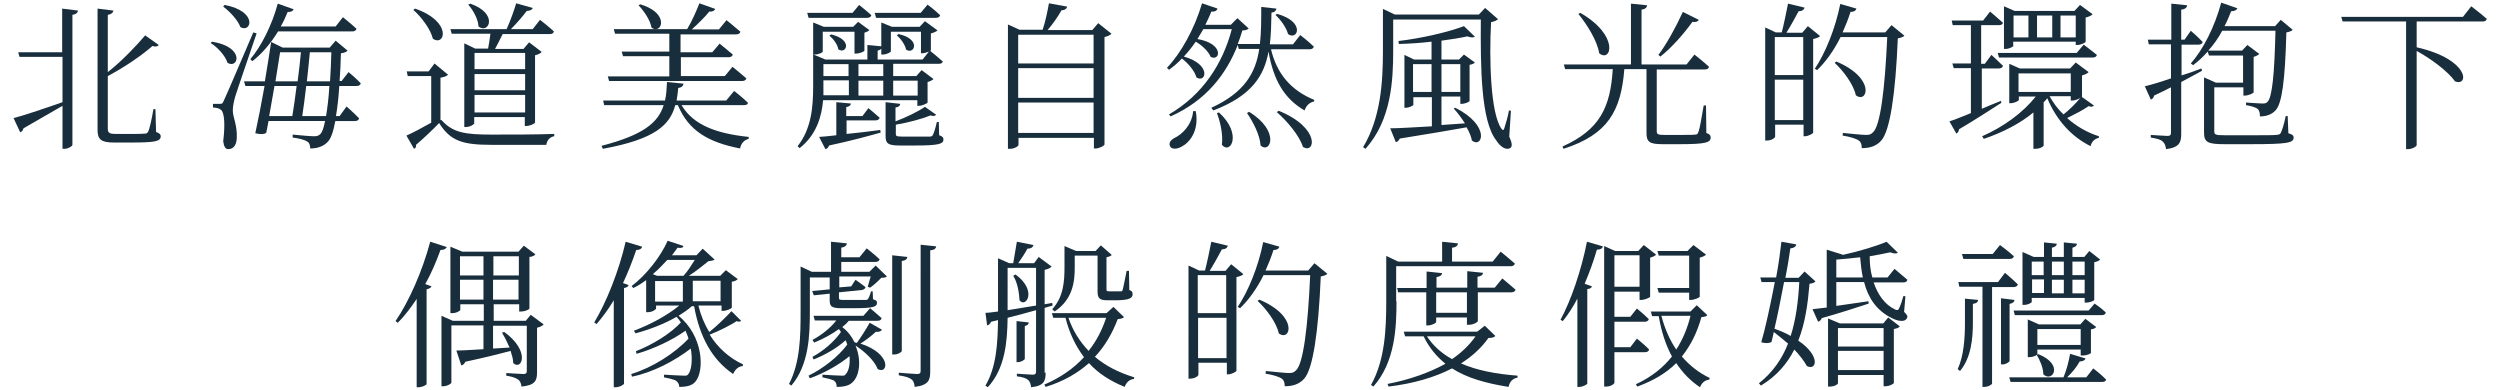<?xml version="1.0" encoding="utf-8"?>
<!-- Generator: Adobe Illustrator 22.0.0, SVG Export Plug-In . SVG Version: 6.00 Build 0)  -->
<svg version="1.1" id="レイヤー_1" xmlns="http://www.w3.org/2000/svg" xmlns:xlink="http://www.w3.org/1999/xlink" x="0px"
	 y="0px" viewBox="0 0 756 118" style="enable-background:new 0 0 756 118;" xml:space="preserve">
<style type="text/css">
	.st0{fill:#192E3C;}
</style>
<g>
	<path class="st0" d="M18.8,2.6l4.8,0.6c-0.1,0.6-0.5,1.1-1.7,1.3v39.3c0,0.4-1.3,1.2-2.4,1.2h-0.6v-13c-2.9,1.7-6.9,4-11.8,6.8
		c-0.1,0.5-0.5,1.1-1,1.2l-2-4.3c2.5-0.6,8.5-2.6,14.8-4.8V17.2H5.9l-0.4-1.4h13.3V2.6z M47.2,39.9c1.1,0.4,1.4,0.8,1.4,1.3
		c0,1.6-1.8,1.9-9.2,1.9h-4.9c-3.9,0-5-0.9-5-3.8V2.6l4.8,0.6c-0.1,0.6-0.6,1.1-1.7,1.3v17.3c4.2-3.3,8.5-7.8,11.3-11.1l4.1,2.9
		c-0.3,0.5-1.1,0.6-1.9,0.3c-3,2.7-8.4,6.4-13.5,9.1v15.9c0,1.2,0.4,1.6,2.4,1.6h4.5c2.1,0,3.6,0,4.4-0.1c0.4,0,0.7-0.2,0.9-0.6
		c0.4-0.7,1.1-3.8,1.6-6.8H47L47.2,39.9z"/>
	<path class="st0" d="M64.1,12.6c10.1,1.6,8,8.4,4.7,6.4c-0.7-2.2-3-4.7-5.1-6L64.1,12.6z M77.6,10.1c-2,5.9-5.8,16.9-6.5,19.2
		c-0.4,1.5-0.7,2.9-0.7,4.1c0,2.1,1.4,4.4,1.2,8.4c-0.1,2.1-1,3.3-2.6,3.3c-0.9,0-1.3-0.9-1.5-2.4c0.6-4.9,0.4-8.7-0.7-9.5
		c-0.6-0.5-1.3-0.6-2.4-0.7v-1.1h2.1c0.6,0,0.8,0,1.2-1c0.8-1.7,0.8-1.7,8.9-20.6L77.6,10.1z M67.9,1.5c10.2,1.9,8.1,8.6,4.8,6.7
		c-0.8-2.2-3.3-4.8-5.2-6.2L67.9,1.5z M102.6,26c-0.2,3.6-0.6,6.6-1,9.1h1.1l2.1-2.9c0,0,2.4,2.1,3.8,3.6c-0.1,0.5-0.6,0.8-1.2,0.8
		h-6c-0.6,3.2-1.3,5.3-2.3,6.3c-1.3,1.4-3.2,2-5.3,2c0-0.9-0.2-1.7-0.9-2.1c-0.7-0.5-2.6-1-4.4-1.2v-0.9c2,0.2,5.3,0.5,6.4,0.5
		c1,0,1.3-0.1,1.9-0.6c0.6-0.5,1.1-1.9,1.5-4H81.2c-0.2,1.3-0.5,2.5-0.7,3.6c-0.7,0.4-1.5,0.5-3.3,0.1C78.1,36.2,79.1,31,80,26h-5.8
		l-0.4-1.4h6.3c0.8-4.6,1.4-8.8,1.9-11.9l3.5,1.7h14.2l1.8-2.1l3.6,3c-0.3,0.4-1,0.7-2,0.8c-0.1,3.1-0.2,5.9-0.4,8.4h0.6l2.1-2.7
		c0,0,2.3,1.9,3.7,3.4c-0.1,0.5-0.6,0.8-1.2,0.8H102.6z M75.7,17.9C79,14,82.2,7.7,84,1.1l4.8,1.7C88.6,3.3,88,3.7,87,3.6
		c-0.6,1.5-1.3,3-2.1,4.4h16.6l2.2-2.8c0,0,2.5,2,4.1,3.5c-0.1,0.5-0.6,0.8-1.2,0.8H84.1c-2.3,3.7-4.9,6.8-7.8,9L75.7,17.9z M83,26
		c-0.5,3-1.1,6.2-1.6,9.1h7c0.4-2.5,0.9-5.8,1.3-9.1H83z M84.7,15.8c-0.4,2.4-0.9,5.5-1.4,8.8h6.7c0.4-3.2,0.8-6.3,1-8.8H84.7z
		 M98.6,35.1c0.4-2.4,0.8-5.5,1-9.1h-7c-0.4,3.4-0.8,6.6-1.2,9.1H98.6z M93.7,15.8c-0.2,2.6-0.6,5.7-0.9,8.8h7
		c0.2-2.7,0.3-5.6,0.4-8.8H93.7z"/>
	<path class="st0" d="M133.5,36.3c3.4,3.8,7,4.4,15.2,4.4c5.7,0,13.2,0,18.9-0.2v0.7c-1.3,0.2-2.2,1.2-2.4,2.6h-16.5
		c-8.7,0-12.5-1.1-15.9-6.6c-2,2.1-5.1,5-7,6.6c0.1,0.6-0.1,1-0.6,1.2l-2.3-4c1.9-0.8,4.8-2.4,7.5-3.9V23h-7.1l-0.3-1.4h6.6l1.8-2.4
		l4.1,3.4c-0.3,0.3-1,0.7-2.3,0.9V36.3z M125.5,2.6c11.5,4,9,11.6,5.4,9.1c-0.7-2.9-3.5-6.6-5.9-8.7L125.5,2.6z M136.6,10.2
		l-0.4-1.4h17c1.1-2.4,2.2-5.5,2.9-7.8l5,1.4c-0.1,0.5-0.8,0.9-1.8,0.9c-1.2,1.6-3,3.7-4.8,5.5h6.6l2.2-2.8c0,0,2.6,2,4.2,3.5
		c-0.1,0.5-0.5,0.8-1.2,0.8H152c-0.7,1.4-1.5,3.1-2.3,4.5h8.6l1.7-2l3.8,2.9c-0.3,0.4-1,0.8-2,1V37c0,0.4-1.6,1.1-2.7,1.1h-0.4v-2.7
		h-15.3v1.9c0,0.3-1.2,1.1-2.5,1.1h-0.5V13.1l3.3,1.6h3.9c0.3-1.4,0.5-3.1,0.7-4.5H136.6z M142.2,1.1c8.7,3,5.6,9.4,2.5,6.9
		c-0.1-2.2-1.6-4.9-3.1-6.6L142.2,1.1z M143.5,16v4.9h15.3V16H143.5z M143.5,27.3h15.3v-4.9h-15.3V27.3z M158.8,34v-5.3h-15.3V34
		H158.8z"/>
	<path class="st0" d="M206.1,31.8c3.6,6.1,10.7,8.6,20.3,9.6V42c-1.3,0.3-2.3,1.3-2.6,2.9c-9.7-1.9-15.6-5.4-18.8-13.1h-0.8
		c-1.6,6-6.1,10.3-21.9,13.2l-0.4-0.9c12.7-3.3,17.1-7,18.8-12.3h-18l-0.3-1.4h18.7c0.4-1.7,0.5-3.6,0.6-5.6l5,0.5
		c-0.1,0.7-0.6,1.2-1.6,1.3c-0.1,1.3-0.3,2.6-0.5,3.8h15l2.4-2.9c0,0,2.6,2,4.2,3.6c-0.1,0.5-0.6,0.7-1.2,0.7H206.1z M202.4,22.7V17
		h-14l-0.4-1.4h14.4v-5.4H186l-0.4-1.4h12.6c-0.3,0-0.8-0.1-1.2-0.5c-0.4-2.3-2.3-5-3.9-6.7l0.5-0.3c7.8,2.3,7,7.4,4.8,7.5h9.4
		c1.4-2.3,2.8-5.5,3.7-7.8l4.8,1.7c-0.2,0.5-0.8,0.9-1.8,0.8c-1.3,1.6-3.3,3.6-5.3,5.4h8.2l2.3-2.8c0,0,2.5,2,4.2,3.5
		c-0.1,0.5-0.6,0.8-1.3,0.8h-16.8v5.4h9.6l2.2-2.6c0,0,2.4,1.9,4,3.3c-0.1,0.5-0.6,0.8-1.2,0.8h-14.5v5.7h13.3l2.3-2.8
		c0,0,2.5,2,4.2,3.5c-0.1,0.5-0.6,0.8-1.3,0.8h-40.2l-0.4-1.4H202.4z"/>
	<path class="st0" d="M248.9,30.3c-0.4,4.9-2,10.5-7.1,14.5l-0.6-0.6c4.2-5.3,4.7-12,4.7-18.1v-9.6h0V6.8l3.2,1.3h8.9l1.5-1.5
		l3.4,2.5c-0.2,0.3-0.9,0.6-1.5,0.8v5.4c0,0.3-1.5,0.9-2.5,0.9h-0.5V9.6h-9.6v6c0,0.3-1.3,0.9-2.5,0.9H246l3.6,1.5h12.7v-4.4
		l4.2,0.4V6.8l3.2,1.3h8.4l1.6-1.7l3.8,2.8c-0.3,0.3-1.1,0.7-2,0.9v5.1c0,0-0.1,0.1-0.2,0.2c0.5,0.4,2.5,2,3.8,3.2
		c-0.1,0.5-0.6,0.7-1.2,0.7h-13.8V23h7l1.6-1.8l3.6,2.7c-0.3,0.3-1,0.7-1.8,0.9V31c0,0.2-1.6,1-2.6,1h-0.5v-1.7H248.9z M244.5,5.3
		l-0.4-1.4h13.7l2-2.4c0,0,2.3,1.8,3.7,3.1c-0.1,0.5-0.6,0.8-1.3,0.8H244.5z M256,40.5c3.1-0.3,6.6-0.7,10.2-1.2l0.1,0.8
		c-3.6,1-8.6,2.4-15.6,3.9c-0.2,0.6-0.6,1-1.1,1.1l-1.9-3.7c1.2-0.1,3-0.2,5.2-0.5v-10l4.4,0.4c0,0.5-0.4,0.9-1.4,1.1v2.7h4.9
		l1.8-2.4c0,0,2.1,1.7,3.4,2.9c-0.1,0.5-0.6,0.8-1.2,0.8H256V40.5z M249,26c0,0.9,0,1.9,0,2.8h7.7v-4.5H249V26z M249,19.4V23h7.6
		v-3.6H249z M251.3,10.4c6.8,1.6,4.6,6.2,2.2,4.5c-0.2-1.4-1.5-3.2-2.7-4.1L251.3,10.4z M267.1,19.4h-7.5V23h7.5V19.4z M259.6,28.9
		h7.5v-4.5h-7.5V28.9z M264.9,5.3l-0.4-1.4h13.9l2.1-2.5c0,0,2.4,1.8,3.8,3.2c-0.1,0.5-0.6,0.8-1.3,0.8H264.9z M265.4,18H279
		l1.9-2.4c-0.5,0.2-1.3,0.5-1.9,0.5h-0.5V9.6h-9.1v5.9c0,0.3-1.3,1-2.5,1h-0.4v-1.8c-0.2,0.3-0.6,0.5-1.1,0.6V18z M284,40.9
		c1,0.3,1.3,0.7,1.3,1.3c0,1.3-1.4,1.8-8.4,1.8H272c-3.6,0-4.2-0.7-4.2-2.9V30.9l4.4,0.5c0,0.6-0.5,1-1.4,1.1v4.2
		c3.2-1.2,6.9-3,8.9-4.4l3.4,2.4c-0.4,0.4-0.8,0.5-1.7,0.2c-2.4,1-6.8,2.2-10.5,2.8v2.8c0,0.6,0.2,0.8,1.8,0.8h4.4
		c1.9,0,3.6,0,4.1,0c0.4,0,0.7-0.1,0.9-0.5c0.3-0.5,0.8-2.1,1.2-3.9h0.6L284,40.9z M270.1,24.4v4.5h7.4v-4.5H270.1z M271.7,10.3
		c7,1.5,4.8,6.4,2.3,4.7c-0.3-1.5-1.6-3.3-2.8-4.3L271.7,10.3z"/>
	<path class="st0" d="M336.1,10.2c-0.3,0.4-1.2,0.8-2.1,1v32.5c-0.1,0.4-1.6,1.2-2.7,1.2h-0.5v-3.2h-22.8v2.1c0,0.4-1.2,1.2-2.6,1.2
		h-0.6V7.4l3.5,1.6h7c0.8-2.4,1.5-5.7,1.9-8l5.5,1c-0.1,0.6-0.7,1.1-1.7,1.1c-1,1.8-2.5,4-4.2,6h13.5l1.8-2.1L336.1,10.2z
		 M307.9,10.5v8.7h22.8v-8.7H307.9z M307.9,20.6v9h22.8v-9H307.9z M330.7,40.2v-9.2h-22.8v9.2H330.7z"/>
	<path class="st0" d="M384.3,14.7c1.8,7.8,6.3,12.7,13.1,15.5l0,0.5c-1.3,0.2-2.4,1.2-2.9,2.7c-6.2-3.6-9.4-9.2-10.9-17.8
		c-1.3,7.3-5.1,13.4-16.7,17.8l-0.6-0.8c10-4.6,13.4-10.5,14.5-17.8h-6.2l-0.3-1.2c-3.5,8.9-9.6,16.8-20.3,21.6l-0.5-0.6
		c10.2-5.9,16.3-15.4,19-25.8h-8.6c-0.6,1-1.2,2-1.8,3c8.2,1.4,6.9,6.9,4,5.4c-0.6-1.6-2.6-3.5-4.5-4.6c-1.1,1.6-2.3,3.1-3.6,4.5
		c8.5,2.4,6.7,8.2,3.8,6.3c-0.5-1.9-2.5-4.3-4.4-5.7c-1.2,1.3-2.5,2.4-3.9,3.4l-0.6-0.6c4.2-4.4,8.3-11.7,10.6-19.5l4.7,1.6
		c-0.2,0.6-0.8,1-1.9,0.9c-0.5,1.4-1.2,2.7-1.8,4h7.7l2-2l3.4,3.1c-0.4,0.4-0.9,0.6-1.9,0.6c-0.4,1.4-0.9,2.8-1.4,4.1h6.7
		c0.4-3.5,0.4-7.2,0.4-11.2l4.6,0.5c-0.1,0.6-0.5,1.1-1.5,1.2c-0.1,3.4-0.1,6.5-0.5,9.6h7l2.2-2.8c0,0,2.6,2,4.1,3.5
		c-0.1,0.5-0.6,0.8-1.2,0.8H384.3z M361.6,33.6c1.1,6-1.9,9.5-4.2,10.7c-1.3,0.8-3.1,1-3.6-0.1c-0.4-1,0.2-1.8,1.2-2.4
		c2.5-1.1,5.5-4.1,5.8-8.2H361.6z M368.6,34c7.1,6.4,3.6,12.9,0.9,9.8c0.4-3.1-0.5-7-1.5-9.6L368.6,34z M377.7,33.8
		c9.5,5.8,6.5,12.9,3.5,10.2c-0.2-3.2-2.3-7.2-4.1-9.8L377.7,33.8z M386.2,4.2c8.7,2.4,6.2,8.2,3.3,6.1c-0.5-2-2.3-4.4-3.8-5.8
		L386.2,4.2z M386.7,33.5c12.9,5.3,10.9,13.3,7.3,10.9c-1.1-3.5-4.9-7.9-7.9-10.5L386.7,33.5z"/>
	<path class="st0" d="M456.4,41.3c0.8,1.8,1,2.9,0.4,3.4c-1.3,0.9-3.1-0.3-4.3-2.2c-4.7-5.9-4.8-22.2-4.7-36.6h-26.5v9.4
		c0,8.8-0.5,21-8.4,29.7l-0.7-0.5c5.3-8.8,6-19.5,6-29.2V2.7l3.6,1.7h25.4l1.9-2l3.9,3.4c-0.3,0.3-1,0.7-2.1,0.9
		c-0.6,10.9-0.2,27.8,3.2,32.3c0.4,0.5,0.6,0.4,0.8-0.2c0.6-1.9,1.1-3.6,1.4-5.4l0.6,0.1L456.4,41.3z M440.1,32.6
		c10.7,5.4,8.2,12.4,5,9.9c-0.2-1.2-0.8-2.6-1.6-4c-5,0.9-11.5,2-20.2,3.4c-0.3,0.6-0.7,1-1.2,1.1l-1.7-4.2c2.6,0,7.1-0.3,12.6-0.6
		v-8.8h-5.6v2.3c0,0.2-1.2,0.9-2.4,0.9h-0.3V16.6l2.9,1.4h5.3v-5.4c-3.2,0.4-6.6,0.6-9.9,0.7l-0.1-0.9c7-0.8,15.4-2.8,19.8-4.5
		l3.3,3.2c-0.4,0.3-1.2,0.3-2.3-0.1c-2.2,0.5-4.9,0.9-7.8,1.3V18h5.3l1.5-1.5l3.3,2.4c-0.2,0.3-0.9,0.6-1.6,0.7v10.9
		c0,0.3-1.4,0.9-2.4,0.9h-0.4v-2.2h-5.7v8.6l7.1-0.5c-1.1-1.7-2.3-3.3-3.4-4.5L440.1,32.6z M432.9,27.8v-8.4h-5.6v8.4H432.9z
		 M435.9,19.4v8.4h5.7v-8.4H435.9z"/>
	<path class="st0" d="M516,40.2c1.1,0.4,1.3,0.8,1.3,1.4c0,1.5-1.5,2-9.3,2h-5.3c-3.9,0-4.8-0.7-4.8-3.4V20.9h-6.7
		c-1,12.7-5,19.8-18.4,24.1l-0.3-0.7c11.4-5.1,14.5-12,15.2-23.4h-14.4l-0.4-1.4h20.3V1.1l4.9,0.5c-0.1,0.7-0.6,1.2-1.7,1.3v16.6
		h13.6l2.4-3c0,0,2.8,2.2,4.4,3.7c-0.1,0.5-0.5,0.8-1.2,0.8H501v0.6v18c0,0.9,0.2,1.2,2.2,1.2h4.8c2.2,0,3.9,0,4.6-0.1
		c0.6,0,0.8-0.2,1-0.8c0.4-0.9,1-4.5,1.6-8h0.7L516,40.2z M477.9,3.9c12,6.9,9.3,15.2,5.7,12.2c-0.6-3.8-3.7-8.7-6.3-11.9L477.9,3.9
		z M513.7,6c-0.2,0.5-0.9,0.8-1.9,0.6c-2.9,4-6.5,8-9.7,10.5l-0.6-0.5c2.3-3,5.2-8.2,7.4-13L513.7,6z"/>
	<path class="st0" d="M550.4,10.9c-0.3,0.4-1.2,0.7-2.1,0.9v28.3c0,0.3-1.5,1.1-2.5,1.1h-0.4v-3.5h-8.6v3.6c0,0.4-1.1,1.2-2.5,1.2
		h-0.5V8.3l3.2,1.5h1.8c0.6-2.3,1.4-6.1,1.9-8.7l5,1.2c-0.2,0.7-0.8,1.1-1.8,1.1c-1,1.9-2.5,4.6-3.7,6.5h4.8l1.7-2L550.4,10.9z
		 M536.7,11.2v11.5h8.6V11.2H536.7z M545.3,36.3V24.1h-8.6v12.2H545.3z M575.9,10.8c-0.4,0.4-1,0.6-2,0.8c-0.7,17-2.4,28-5,30.9
		c-1.5,1.7-3.5,2.3-5.9,2.3c0-1-0.2-1.8-0.9-2.3c-0.8-0.6-2.9-1.2-4.9-1.5l0.1-0.8c2.2,0.2,5.8,0.6,6.9,0.6c1.1,0,1.5-0.1,2.2-0.8
		c2.2-1.9,3.6-13,4.3-28.8h-14.1c-2,4-4.4,7.4-7.1,10l-0.7-0.4c3.2-4.8,6.2-12.1,7.7-19.6l4.9,1.4c-0.2,0.6-0.7,1-1.8,1
		c-0.7,2.2-1.5,4.2-2.4,6.2h12.9l1.9-2.2L575.9,10.8z M555.3,18.6c12.1,5.1,9.4,12.9,5.9,10.2c-0.7-3.3-3.8-7.4-6.4-9.8L555.3,18.6z
		"/>
	<path class="st0" d="M605.2,31.1c-3,1.9-7.2,4.7-12.8,8c0,0.6-0.4,1.1-0.8,1.3l-2.1-3.7c1.3-0.4,3.6-1.3,6.5-2.5V20.6h-5.2
		l-0.4-1.4h5.6V7.6h-5.5l-0.3-1.4h9.5l2.1-2.7c0,0,2.4,2,3.9,3.4c-0.1,0.5-0.6,0.7-1.2,0.7h-5.4v11.7h1.1l2-2.7c0,0,2.2,2,3.5,3.3
		c-0.1,0.5-0.6,0.8-1.2,0.8h-5.2v12.2c1.8-0.8,3.8-1.6,5.8-2.4L605.2,31.1z M633.2,31.9c-0.3,0.4-0.7,0.5-1.6,0.2
		c-1.7,1.2-4.3,2.5-6.5,3.6c2.8,2.5,6.1,4.4,9.6,5.5l0,0.5c-1.2,0.2-2.2,1.1-2.5,2.5c-5.7-2.8-10.3-7.8-13.1-14.5
		c-0.3,0.4-0.7,0.9-1.1,1.2V44c0,0.3-1.1,1-2.6,1h-0.5v-11c-4.1,3.4-9.2,6-15,8l-0.5-0.8c6.6-2.9,12.4-7.2,16.2-12h-5.1v1
		c0,0.3-1.3,1-2.5,1h-0.4V19.3l3.2,1.4h15.2l1.7-1.8l3.9,2.9c-0.3,0.4-1.2,0.8-2,1v6.7v0l0.1-0.1L633.2,31.9z M630.1,13.5
		c0,0,2.4,1.8,4,3.1c-0.1,0.5-0.6,0.8-1.2,0.8h-28.4l-0.4-1.4H628L630.1,13.5z M608.9,13.8c0,0.3-1.3,1-2.5,1h-0.4V1.9l3.2,1.4h18.1
		l1.7-1.8l3.8,2.8c-0.3,0.4-1.2,0.8-2.1,1v7.3c0,0.3-1.5,1-2.5,1h-0.5v-1h-18.9V13.8z M608.9,4.7v6.6h4.5V4.7H608.9z M626.2,27.8
		v-5.6h-15.8v5.6H626.2z M616,4.7v6.6h4.6V4.7H616z M619.8,29.1c1.1,2,2.5,3.9,4.2,5.5c1.8-1.4,3.7-3.3,5.1-5
		c-0.4,0.3-1.6,0.8-2.4,0.8h-0.5v-1.3H619.8z M623.1,4.7v6.6h4.6V4.7H623.1z"/>
	<path class="st0" d="M665.9,21.4c-1.7,0.9-3.8,2.1-6.3,3.4v15.7c0,2.5-0.5,4.1-4.6,4.6c-0.1-1-0.4-1.8-1-2.3
		c-0.6-0.6-1.7-0.9-3.6-1.2v-0.8c0,0,4.2,0.3,5,0.3c0.8,0,1.1-0.2,1.1-1V26.4c-1.6,0.8-3.3,1.7-5.1,2.5c-0.1,0.6-0.5,1.1-1,1.2
		l-1.8-4c1.6-0.4,4.5-1.2,7.9-2.4V13.4h-6.7l-0.3-1.4h7.1V1.1l4.8,0.5c-0.1,0.7-0.6,1.2-1.8,1.3V12h1l1.9-2.7c0,0,2.3,2,3.6,3.4
		c-0.1,0.5-0.6,0.8-1.2,0.8h-5.2v9.3c2-0.6,4-1.3,6-2.1L665.9,21.4z M692,40.3c1.2,0.3,1.6,0.7,1.6,1.3c0,1.6-1.9,2-12.8,2h-8.2
		c-5,0-6.1-0.6-6.1-3.5V23.4l3.6,1.6h8.2v-8.2H668l-0.4-1.2c-1.3,1.5-2.8,2.9-4.4,4.1l-0.7-0.5c3.7-4.2,7.2-11,9.2-18.4l4.9,1.7
		c-0.2,0.5-0.8,0.9-1.9,0.9c-0.6,1.5-1.2,3-2,4.5h15.3l1.7-1.9l3.6,3c-0.3,0.4-0.9,0.6-1.9,0.8c-0.4,14.5-1.3,21.5-3.3,23.6
		c-1.2,1.3-2.9,1.8-4.7,1.8c0-0.9-0.1-1.7-0.7-2.3c-0.6-0.4-2-0.9-3.5-1.1l0-0.8c1.6,0.1,4,0.3,4.9,0.3s1.2-0.1,1.6-0.5
		c1.4-1.4,2.1-8.3,2.4-21.5H672c-1.2,2.3-2.7,4.3-4.2,6h10.2l1.6-1.7l3.6,2.7c-0.2,0.3-1,0.7-1.7,0.9v10.7c0,0.3-1.6,1-2.6,1h-0.5
		v-2.5h-8.8v13.3c0,1,0.3,1.2,3.2,1.2h8.1c3.6,0,6.4,0,7.5-0.1c0.8-0.1,1.1-0.2,1.3-0.6c0.4-0.8,1-2.6,1.5-5.1h0.6L692,40.3z"/>
	<path class="st0" d="M747.3,1.9c0,0,2.9,2.2,4.7,3.8c-0.1,0.5-0.5,0.8-1.2,0.8h-20v7.8c16.2,3.7,15.8,12,11.6,10.3
		c-2.2-3.1-7.4-6.9-11.6-9.2v28.5c0,0.3-1.2,1.2-2.7,1.2h-0.5V6.5h-19.2l-0.4-1.4h36.8L747.3,1.9z"/>
	<path class="st0" d="M135.1,74.7c-0.2,0.5-0.8,0.9-1.9,0.9c-1.3,3.6-2.8,7.1-4.6,10.3l1.9,0.7c-0.2,0.4-0.7,0.7-1.5,0.9v28.7
		c-0.1,0.2-1.3,0.9-2.4,0.9H126V90.4c-1.8,2.7-3.7,5.2-5.7,7.2l-0.7-0.5c4-5.8,8.1-15,10.5-24L135.1,74.7z M164.4,98.1
		c-0.3,0.4-1.1,0.8-2,1v13.5c0,2.4-0.5,3.9-4.7,4.3c-0.1-0.9-0.4-1.7-1-2.1c-0.7-0.5-1.7-0.9-3.6-1.2v-0.8c0,0,4.3,0.3,5.2,0.3
		c0.8,0,1-0.3,1-0.9V98.5h-10.2v6.9l5-0.3c-0.7-1.6-1.5-3.2-2.3-4.5l0.7-0.2c8,5.8,5.3,11.8,2.7,9.4c0-1.2-0.4-2.4-0.8-3.7
		c-3.3,0.9-7.7,2-13.7,3.3c-0.2,0.6-0.7,1-1.2,1.1L138,106c1.7,0,4.7-0.2,8.2-0.4v-7.2h-9.7v17.3c0,0.3-1.2,1.1-2.5,1.1h-0.5V95.5
		l3.4,1.5h9.4v-5h-7.1v1.7c0,0.2-1,1-2.5,1h-0.5V74.6l3.6,1.5h17l1.6-1.8l3.5,2.6c-0.3,0.4-0.8,0.7-1.8,0.8v15.6
		c0,0.2-1.1,0.9-2.6,0.9h-0.5V92h-7.7v5h9.7l1.5-1.8L164.4,98.1z M139.1,77.5v5.8h7.1v-5.8H139.1z M146.2,90.6v-6h-7.1v6H146.2z
		 M149.2,77.5v5.8h7.7v-5.8H149.2z M156.8,90.6v-6h-7.7v6H156.8z"/>
	<path class="st0" d="M194.2,74.6c-0.2,0.6-0.7,1-1.8,1c-1.2,3.5-2.5,6.8-4,10l1.7,0.6c-0.1,0.4-0.6,0.8-1.4,0.9v28.9
		c0,0.3-1.3,1.1-2.5,1.1h-0.6V90.8c-1.6,2.7-3.4,5.1-5.2,7.2l-0.7-0.5c3.6-6,7.4-15.3,9.5-24.4L194.2,74.6z M224.1,97
		c-0.3,0.3-0.7,0.4-1.3,0.1c-1.7,1.1-5.1,2.9-8.2,4.1c2.5,4,6,7.1,10.1,9l-0.1,0.5c-1.3,0.1-2.3,1-2.9,2.4
		c-6.3-4.3-10.1-11.1-11.8-20.5h-0.7c-1.2,1.1-2.6,2-4,2.9c7.5,6.1,7.9,16.6,5.1,19.9c-0.9,1.1-2.4,1.6-4.9,1.6c0-0.9-0.4-1.4-1-1.9
		c-0.5-0.3-2.1-0.7-3.6-1l0-0.8c1.8,0.1,5.1,0.3,6.1,0.3c0.6,0,0.9,0,1.2-0.4c1-1.2,1.4-4.3,0.8-7.8c-4.7,3.6-11.3,7.2-17.8,8.5
		l-0.2-0.8c6.3-1.9,13.1-6.2,17.3-10.7c-0.2-0.8-0.6-1.6-0.9-2.4c-3.9,2.8-9.6,5.5-14.8,7l-0.2-0.8c4.9-1.9,10.5-5.3,13.6-8.7
		c-0.4-0.6-0.8-1.2-1.3-1.7c-3.6,2.1-8,3.8-12.4,5l-0.5-0.8c5.1-1.9,10.2-4.7,13.7-7.6h-7v0.9c0,0.2-1,1.1-2.5,1.1h-0.5v-9.7
		c-1.2,0.9-2.6,1.8-3.9,2.4l-0.5-0.6c4.3-3.2,8.8-8.9,10.9-13.7l4.8,1.6c-0.2,0.5-0.6,0.7-1.8,0.5c-0.5,0.7-1.1,1.5-1.7,2.3h7.4
		l1.9-2l3.6,3.3c-0.4,0.3-1,0.4-1.9,0.5c-1.5,1.2-3.8,3.1-5.9,4.4h9.5l1.7-1.7l3.6,2.7c-0.2,0.3-1,0.7-1.8,0.8v7.8
		c0,0.3-1.6,1-2.6,1h-0.5v-1.6h-7c0.7,2.9,1.8,5.6,3.3,8c2.4-1.9,5.3-4.8,6.7-6.3L224.1,97z M201.7,78.7c-1.3,1.4-2.7,2.9-4.3,4.2
		l1.3,0.5h8c1.2-1.3,2.4-3.2,3.4-4.8H201.7z M198.1,91.2h8.4v-6.2h-8.4V91.2z M209.5,84.9v6.2h8.4v-6.2H209.5z"/>
	<path class="st0" d="M264.8,80.3l3.4,3.3c-0.3,0.3-0.9,0.4-1.7,0.4c-0.9,1-2.4,2.3-3.4,3l-0.7-0.3c0.2-0.8,0.6-2,0.9-3.1h-9.5v0.5
		v2.8l3.6-0.3l1.3-2c0,0,1.9,1.3,3,2.2c0,0.5-0.5,0.8-1.1,0.9l-6.9,0.7V90c0,0.6,0.1,0.7,1.4,0.7h3.4c1.3,0,2.6,0,3.1,0
		c0.4,0,0.6,0,0.8-0.2c0.3-0.3,0.7-1.3,1-2.4h0.5l0.1,2.4c1,0.3,1.2,0.5,1.2,1.1c0,1.2-1.2,1.6-7,1.6h-3.8c-3,0-3.5-0.6-3.5-2.4v-2
		l-4.8,0.5l-0.5-1.3l5.3-0.5v-3.6h-6v10.2c0,7-0.2,16.2-5.6,22.5l-0.7-0.5c3.4-6.5,3.5-14.5,3.5-22V80.6l3.4,1.6h5.8v-9.1l4.8,0.5
		c-0.1,0.7-0.6,1.1-1.7,1.3v2.9h5.5l2.2-2.7c0,0,2.4,1.9,3.9,3.3c-0.1,0.5-0.6,0.8-1.2,0.8h-10.4v3h8.5L264.8,80.3z M266.7,99.7
		c-0.2,0.4-0.9,0.8-1.8,0.6c-1.4,1.3-3.1,2.6-4.7,3.6c9.6,3.1,8.4,9.5,5.2,7.7c-0.9-2.5-3.9-5.3-6.7-7.1c1.9,4.5,1.2,9.2-0.9,11.1
		c-0.9,0.9-2.3,1.4-4.8,1.4c0-1-0.2-1.4-0.8-1.9c-0.5-0.3-2-0.7-3.5-1v-0.8c1.6,0.1,4.8,0.3,5.9,0.3c0.5,0,0.9,0,1.1-0.4
		c1-1,1.4-3.1,1.2-5.5c-3.3,2.7-7.8,5.2-12,6.7l-0.4-0.8c4.3-2.1,9-5.7,11.7-9.4c-0.1-0.5-0.3-0.9-0.5-1.3c-2.5,2.3-6.3,4.5-9.7,5.8
		l-0.3-0.8c3.2-1.7,6.6-4.6,8.6-7.5c-0.2-0.3-0.4-0.6-0.6-0.9c-2.2,1.6-4.8,3-7.5,4.1l-0.5-0.8c2.9-1.6,5.4-3.6,7.2-5.9h-6.5
		l-0.4-1.4h15.1l2-2.3c0,0,2.1,1.7,3.5,3c-0.1,0.5-0.5,0.8-1.2,0.8h-8.7c-0.6,0.7-1.2,1.3-2,1.9c1.7,1.3,2.9,2.9,3.7,4.6l0.7,0.2
		c1.1-1.5,2.6-3.8,3.9-6.1L266.7,99.7z M272.7,106.1c0,0.4-1.2,1.1-2.3,1.1h-0.6V77.2l4.6,0.5c-0.1,0.6-0.5,1.1-1.7,1.2V106.1z
		 M283.1,74.5c-0.1,0.7-0.6,1.1-1.8,1.2v36.7c0,2.5-0.5,4.1-4.7,4.6c-0.1-1-0.3-1.8-1-2.3c-0.6-0.5-1.8-0.9-3.8-1.2v-0.8
		c0,0,4.6,0.4,5.5,0.4c0.9,0,1.1-0.3,1.1-1V74L283.1,74.5z"/>
	<path class="st0" d="M316.2,112.7c0,2.4-0.4,4-4.4,4.4c-0.1-0.9-0.3-1.7-0.9-2.2c-0.6-0.5-1.6-0.9-3.4-1.1V113c0,0,3.9,0.3,4.8,0.3
		c0.8,0,1-0.3,1-1V93.8c-2.5,0.7-5.4,1.5-8.6,2.3c-0.1,7.1-0.7,15.3-6,21l-0.7-0.5c3.3-5.6,3.7-12.7,3.8-19.8l-2.1,0.5
		c-0.2,0.6-0.7,1-1.2,1.1l-0.5-3.8c0.9,0,2.3-0.2,3.8-0.4V78.1l3.4,1.5h1.2c0.3-1.9,0.8-4.6,1.1-6.5l5,1c-0.1,0.7-0.8,1.1-1.8,1.1
		c-0.7,1.3-1.8,3-2.8,4.4h4.8l1.4-1.9l3.9,2.9c-0.3,0.4-1.1,0.8-2.1,1v10.4l2.3-0.4l0.1,0.8l-2.4,0.7V112.7z M304.7,93.8
		c2.5-0.4,5.5-0.9,8.6-1.4V81h-8.6V93.8z M307.1,83c6.8,5,3,10.3,1.2,7.8c-0.1-1.9-0.5-5.2-1.9-7.4L307.1,83z M309.9,108.5
		c0,0.3-1.1,1-2,1h-0.5V97.1l3.7,0.4c0,0.5-0.4,0.9-1.2,1.1V108.5z M339.9,95.9c-0.4,0.4-0.9,0.5-1.9,0.6c-1.6,4.2-3.8,8.1-6.9,11.4
		c3.3,2.8,7.3,4.8,11.9,6.2l-0.1,0.5c-1.3,0.1-2.3,1-2.8,2.4c-4.4-1.8-8-4.1-10.8-7.2c-3.4,3-7.6,5.5-13.1,7.2l-0.4-0.7
		c4.9-2.1,8.9-4.9,12-8.3c-2.5-3.3-4.4-7.2-5.6-11.9h-3.7l-0.4-1.4h16.5l2.1-1.9L339.9,95.9z M318.2,93.5c3.4-3.7,3.7-8.4,3.7-12.6
		v-6.5l3.5,1.5h5.9l1.6-1.7l3.3,2.9c-0.3,0.3-0.7,0.5-1.6,0.7v9.7c0,0.5,0.1,0.6,0.9,0.6h1.8c0.7,0,1.3,0,1.6,0c0.3,0,0.5,0,0.6-0.5
		c0.2-0.6,0.7-3.3,1.2-5.7h0.7l0.1,5.8c0.9,0.3,1,0.7,1,1.3c0,1.2-1.2,1.8-5.2,1.8h-2.4c-2.5,0-3-0.7-3-2.7V77.3h-6.9v3.6
		c0,4.1-0.5,9.6-6.1,13.3L318.2,93.5z M323.1,96.1c1.3,3.9,3.5,7.3,6.1,10c2.4-3,4.1-6.4,5.3-10H323.1z"/>
	<path class="st0" d="M376,82.9c-0.3,0.4-1.2,0.7-2.1,0.9v28.3c0,0.3-1.5,1.1-2.5,1.1h-0.4v-3.5h-8.6v3.6c0,0.4-1.1,1.2-2.5,1.2
		h-0.5V80.3l3.2,1.5h1.8c0.6-2.3,1.4-6.1,1.9-8.7l5,1.2c-0.2,0.7-0.8,1.1-1.8,1.1c-1,1.9-2.5,4.6-3.7,6.5h4.8l1.7-2L376,82.9z
		 M362.2,83.2v11.5h8.6V83.2H362.2z M370.9,108.3V96.1h-8.6v12.2H370.9z M401.4,82.8c-0.4,0.4-1,0.6-2,0.8c-0.7,17-2.4,28-5,30.9
		c-1.5,1.7-3.5,2.3-5.9,2.3c0-1-0.2-1.8-0.9-2.3c-0.8-0.6-2.9-1.2-4.9-1.5l0.1-0.8c2.2,0.2,5.8,0.6,6.9,0.6c1.1,0,1.5-0.1,2.2-0.8
		c2.2-1.9,3.6-13,4.3-28.8h-14.1c-2,4-4.4,7.4-7.1,10l-0.7-0.4c3.2-4.8,6.2-12.1,7.7-19.6l4.9,1.4c-0.2,0.6-0.7,1-1.8,1
		c-0.7,2.2-1.5,4.2-2.4,6.2h12.9l1.9-2.2L401.4,82.8z M380.8,90.6c12.1,5.1,9.4,12.9,5.9,10.2c-0.7-3.3-3.8-7.4-6.4-9.8L380.8,90.6z
		"/>
	<path class="st0" d="M422.3,91.1c0,7.9-0.4,18.4-7,25.8l-0.7-0.5c4.2-7.5,4.6-16.8,4.6-25.2V77.4l3.6,1.7h13.3v-6l4.8,0.5
		c-0.1,0.7-0.6,1.2-1.8,1.3v4.2h12.3l2.4-3c0,0,2.6,2.1,4.3,3.6c-0.1,0.5-0.6,0.8-1.2,0.8h-34.7V91.1z M452.2,101.6
		c-0.4,0.4-0.9,0.6-2.1,0.6c-2.2,3.1-5,5.6-8.3,7.7c4.8,2.1,10.6,3.2,17.1,3.7v0.6c-1.4,0.2-2.4,1.2-2.7,2.8
		c-6.9-1.1-12.6-2.7-17.1-5.6c-5.2,2.7-11.7,4.6-19.2,5.5l-0.3-0.8c6.7-1.3,12.6-3.4,17.5-6.1c-2.7-2.2-4.9-4.8-6.6-8.3h-5.6
		l-0.4-1.4h22.2l2.3-1.8L452.2,101.6z M443.6,98.2V96h-9.3v1.3c0,0.4-1.3,1.1-2.5,1.1h-0.5v-10h-8.5l-0.3-1.3h8.9v-5l4.7,0.5
		c-0.1,0.6-0.5,1-1.7,1.2V87h9.3v-5l4.8,0.5c-0.1,0.6-0.5,1-1.7,1.2V87h5.2l2.3-2.8c0,0,2.4,2,4,3.4c-0.1,0.5-0.6,0.8-1.3,0.8h-10.1
		v8.7c0,0.3-1.3,1.1-2.5,1.1H443.6z M431.5,101.7c1.9,2.9,4.5,5.2,7.6,6.9c2.9-2,5.3-4.3,7.1-6.9H431.5z M443.6,94.6v-6.2h-9.3v6.2
		H443.6z"/>
	<path class="st0" d="M471.9,96.7c3.2-5.9,6.3-15,8-23.6l4.8,1.4c-0.1,0.6-0.7,1-1.8,1c-1,3.5-2.3,7-3.7,10.3l2.2,0.8
		c-0.1,0.4-0.6,0.8-1.4,0.8V116c0,0.2-1.3,1-2.4,1H477V90.3c-1.3,2.5-2.8,4.8-4.4,6.8L471.9,96.7z M488.2,106.3v9.4
		c0,0.4-1.1,1.2-2.5,1.2h-0.6V74.4l3.3,1.5h7l1.7-1.8l3.7,2.9c-0.2,0.3-0.9,0.7-1.8,0.9v11.8c0,0.3-1.7,1-2.7,1h-0.5v-2.5h-7.6v7.6
		h4.8l2-2.5c0,0,2.2,1.8,3.6,3.2c-0.1,0.5-0.6,0.8-1.2,0.8h-9.2v7.7h4.8l2-2.6c0,0,2.4,1.9,3.7,3.3c-0.1,0.5-0.6,0.8-1.2,0.8H488.2z
		 M488.2,77.2v9.5h7.6v-9.5H488.2z M516.3,95.3c-0.3,0.4-0.8,0.5-1.8,0.6c-1.2,4.4-3.1,8.4-5.9,11.9c2.3,2.7,5.1,4.9,8.4,6.5
		l-0.1,0.5c-1.2,0.1-2.3,0.9-2.8,2.3c-2.9-1.9-5.3-4.4-7.2-7.3c-2.9,2.9-6.8,5.3-11.8,7.1l-0.4-0.7c4.7-2.2,8.2-5,10.9-8.4
		c-1.9-3.5-3.2-7.5-4-12.2h-2l-0.4-1.4h12l1.9-1.9L516.3,95.3z M510.8,87v-9.7h-9.2l-0.4-1.4h9.1l1.8-1.8l3.8,2.9
		c-0.2,0.3-1,0.7-1.9,0.9v11.8c0,0.3-1.7,1-2.7,1h-0.5v-2.2h-9.2l-0.4-1.4H510.8z M502.4,95.5c1,3.8,2.5,7.3,4.5,10.2
		c2-3.1,3.4-6.5,4.3-10.2H502.4z"/>
	<path class="st0" d="M549,85.1c-0.4,0.4-0.8,0.6-1.8,0.7c-0.5,6-1.3,11.9-3.4,17.2c6.8,4.6,5.6,9.2,2.6,7.7c-0.8-1.5-2.2-3.3-3.8-5
		c-2.1,4.2-5.3,8-10.1,10.9l-0.6-0.7c4.2-3.3,7-7.4,8.8-12c-1.4-1.2-2.9-2.4-4.3-3.5c-0.2,1.1-0.5,2.1-0.7,3
		c-0.6,0.4-1.8,0.5-3.1,0.1c1.2-4,2.8-11.4,4.1-18.2h-4l-0.4-1.4h4.8c0.8-4.2,1.3-8.2,1.6-10.8l4.5,0.8c-0.1,0.6-0.6,1.1-1.8,1.2
		c-0.3,2.2-0.8,5.4-1.5,8.9h4l1.8-1.9L549,85.1z M539.5,85.3c-0.9,4.7-1.9,9.8-2.9,14.1c1.9,0.7,3.6,1.4,4.9,2.2
		c1.6-5,2.3-10.6,2.6-16.3H539.5z M575.8,94.3c1,1,1.2,1.4,0.8,2c-0.6,1.2-2.8,0.8-4.5-0.1c-4.7-2.3-7.2-6.2-8.4-10.9h-8.4v7.2
		c2.9-0.4,6.3-0.9,9.7-1.4l0.1,0.7c-3.3,1.1-7.9,2.6-14.2,4.4c-0.2,0.6-0.6,0.9-1.1,1.1l-1.7-3.8c1-0.1,2.5-0.3,4.3-0.5V75.5
		l4.8,1.5l0,0.1c5-1.1,10.3-2.7,13.3-4l3.4,3.3c-0.4,0.4-1.3,0.3-2.3-0.1c-1.8,0.4-3.9,0.8-6.2,1.2c0,2.2,0.2,4.4,0.8,6.4h4.6
		l2.1-2.6c0,0,2.4,2,3.9,3.3c-0.1,0.5-0.5,0.8-1.2,0.8h-9c1.2,3.6,3.3,6.7,6.5,8.2c0.6,0.3,1,0.2,1.2-0.4c0.4-0.8,0.9-2.2,1.3-3.7
		l0.6,0.1L575.8,94.3z M571,96l3.5,2.7c-0.3,0.4-0.8,0.6-1.8,0.8v16.3c0,0.2-1.2,1-2.6,1h-0.5v-3.4h-13.8v2.5c0,0.3-1,1-2.5,1h-0.5
		V96.3l3.6,1.5h13.1L571,96z M563.3,83.8c-0.4-1.9-0.6-3.9-0.8-6c-2.4,0.3-4.8,0.5-7.2,0.7v5.4H563.3z M555.8,99.2v5.6h13.8v-5.6
		H555.8z M569.6,111.9v-5.8h-13.8v5.8H569.6z"/>
	<path class="st0" d="M594.1,90.3l4.1,0.4c-0.1,0.6-0.4,1-1.6,1.2v5.8c0,4.5-0.5,10.5-3.9,14.5l-0.7-0.6c1.9-4,2.2-9.6,2.2-14V90.3z
		 M602.4,86.7V116c0,0.2-1,1-2.4,1h-0.5V86.7h-7l-0.3-1.4h12l2.1-2.8c0,0,2.4,2,3.9,3.5c-0.1,0.5-0.6,0.8-1.2,0.8H602.4z
		 M593.7,78.2l-0.4-1.4h9.3l2.2-2.7c0,0,2.6,1.9,4.2,3.4c-0.1,0.5-0.6,0.8-1.2,0.8H593.7z M607.7,109.1c0,0.4-1.2,1.1-2.1,1.1h-0.5
		v-20l4.1,0.5c-0.1,0.6-0.5,1-1.5,1.2V109.1z M633,111.4c0,0,2.5,1.9,3.9,3.4c-0.1,0.5-0.6,0.7-1.2,0.7h-27.7l-0.4-1.4H624
		c0.9-2.1,1.6-4.8,2-7.1l4.7,1.4c-0.2,0.5-0.8,0.9-1.8,0.9c-0.8,1.5-2.2,3.3-3.8,4.8h5.8L633,111.4z M633.4,91.8
		c0,0,2.1,1.4,3.4,2.7c-0.1,0.5-0.5,0.8-1.2,0.8h-26.3l-0.4-1.4h22.7L633.4,91.8z M614.4,91.3c0,0.2-1,0.9-2.4,0.9h-0.4V76.2
		l3.4,1.5h3.1v-4.4l3.9,0.4c-0.1,0.6-0.5,1-1.5,1.2v2.8h3.6v-4.4l4,0.4c-0.1,0.6-0.5,1-1.4,1.2v2.8h3.6l1.5-1.8l3.3,2.6
		c-0.3,0.3-0.8,0.6-1.8,0.8v11.4c0,0.2-1.2,0.8-2.4,0.8h-0.5v-1.4h-16V91.3z M629.2,107.5v-1.8h-13.1v1.4c0,0.2-1,0.9-2.5,0.9h-0.4
		V96.6l3.4,1.5h12.5l1.5-1.7l3.3,2.5c-0.3,0.3-0.7,0.6-1.6,0.7v7.1c0,0.2-1.1,0.8-2.5,0.8H629.2z M614.4,79.1v4.1h3.6v-4.1H614.4z
		 M618.1,84.5h-3.6v4.1h3.6V84.5z M616.4,107.1c7.8,3.1,4.3,8.7,1.5,6.1c0-2-1.1-4.4-2-5.9L616.4,107.1z M629.2,104.3v-4.8h-13.1
		v4.8H629.2z M620.5,79.1v4.1h3.6v-4.1H620.5z M620.5,88.7h3.6v-4.1h-3.6V88.7z M626.7,79.1v4.1h3.7v-4.1H626.7z M630.4,88.7v-4.1
		h-3.7v4.1H630.4z"/>
</g>
</svg>
